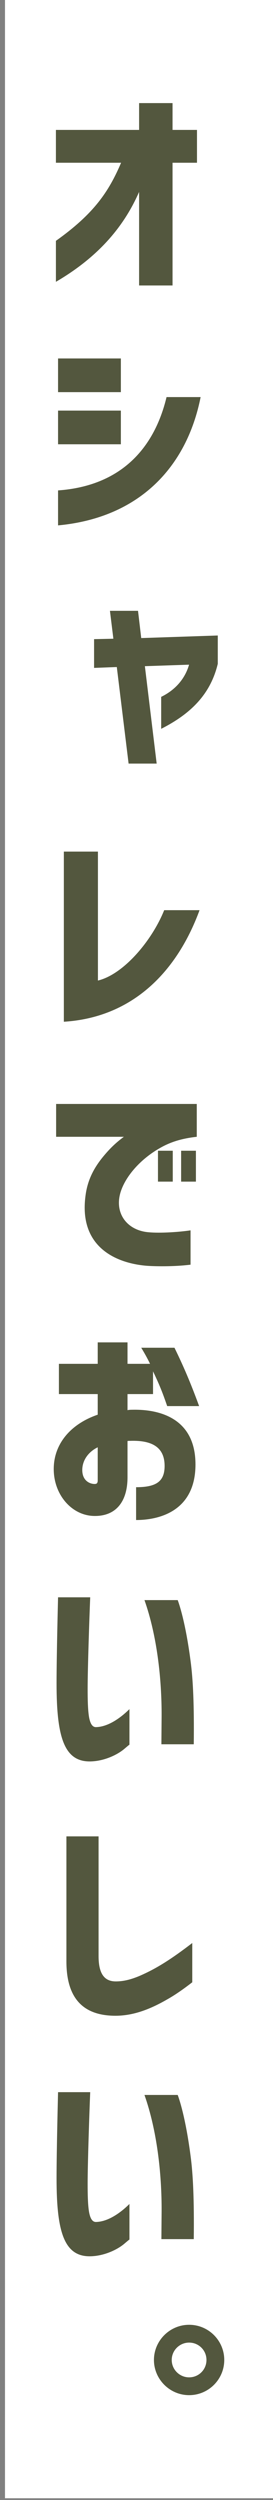 <svg width="53" height="485" viewBox="0 0 53 485" fill="none" xmlns="http://www.w3.org/2000/svg">
<rect x="0" y="0" width="53" height="485" fill="#808080" stroke="none"/>
<rect width="52.031" height="484.654" transform="translate(0.969)" fill="white"/>
<path d="M36.711 464.654C32.965 464.654 29.885 461.574 29.885 457.827C29.885 454.081 32.965 451.001 36.711 451.001C40.499 451.001 43.538 454.081 43.538 457.827C43.538 461.574 40.499 464.654 36.711 464.654ZM33.34 457.827C33.34 459.701 34.88 461.199 36.711 461.199C38.584 461.199 40.083 459.701 40.083 457.827C40.083 455.954 38.584 454.456 36.711 454.456C34.88 454.456 33.34 455.954 33.34 457.827Z" fill="#53573E"/>
<path d="M18.221 437.675C12.519 438.216 10.979 433.304 10.979 422.565C10.979 417.112 11.27 405.956 11.27 405.873H17.514C17.347 409.869 17.014 419.818 17.014 423.605C17.014 425.77 17.056 427.601 17.264 428.975C17.514 430.515 18.013 431.098 18.679 431.056C21.343 430.973 23.924 428.767 25.131 427.56V434.469C25.089 434.469 24.798 434.719 24.257 435.177C22.883 436.384 20.552 437.466 18.221 437.675ZM28.045 406.414H34.497C34.497 406.414 35.912 409.911 36.994 418.194C37.494 421.899 37.702 426.852 37.618 434.386H31.333L31.375 429.017C31.416 421.649 30.459 413.241 28.045 406.414Z" fill="#53573E"/>
<path d="M22.092 391.048C15.599 390.923 12.893 387.052 12.893 380.517V356.25H19.137V379.477C19.137 382.765 20.177 384.388 22.467 384.388C23.84 384.388 25.256 384.097 27.129 383.306C30.376 381.891 33.206 380.101 37.327 376.937V384.555C35.662 385.845 34.122 386.927 32.665 387.76C29.377 389.675 25.922 391.131 22.092 391.048Z" fill="#53573E"/>
<path d="M18.221 341.675C12.519 342.216 10.979 337.304 10.979 326.565C10.979 321.112 11.27 309.956 11.27 309.873H17.514C17.347 313.869 17.014 323.818 17.014 327.605C17.014 329.77 17.056 331.601 17.264 332.975C17.514 334.515 18.013 335.098 18.679 335.056C21.343 334.973 23.924 332.767 25.131 331.56V338.469C25.089 338.469 24.798 338.719 24.257 339.177C22.883 340.384 20.552 341.466 18.221 341.675ZM28.045 310.414H34.497C34.497 310.414 35.912 313.911 36.994 322.194C37.494 325.899 37.702 330.852 37.618 338.386H31.333L31.375 333.017C31.416 325.649 30.459 317.241 28.045 310.414Z" fill="#53573E"/>
<path d="M26.421 288.513C30.292 288.513 31.957 287.431 31.957 284.392C31.957 281.062 29.918 279.356 25.256 279.522C24.923 279.522 24.84 279.522 24.756 279.564V286.598C24.756 291.302 22.509 294.216 18.18 294.091C14.017 293.966 10.604 290.178 10.437 285.35C10.271 280.355 13.518 276.317 18.97 274.444V270.448H11.436V264.579H18.97V260.416H24.756V264.579H29.127C28.627 263.538 28.169 262.706 27.42 261.457H33.872C35.579 264.953 36.952 268.117 38.659 272.779H32.457C31.5 269.99 30.917 268.575 29.71 266.036V270.448H24.756V273.57C25.131 273.486 25.422 273.486 25.672 273.486C31.25 273.362 37.951 275.318 37.951 284.101C37.951 293.009 31.125 294.882 26.421 294.882V288.513ZM15.973 285.183C15.973 287.223 17.389 287.889 18.388 287.889C18.846 287.889 18.97 287.639 18.97 287.181V280.771C17.097 281.687 15.973 283.352 15.973 285.183Z" fill="#53573E"/>
<path d="M30.667 229.233V223.239H33.539V229.233H30.667ZM10.895 220.533V214.164H38.201V220.533C35.204 220.866 33.039 221.574 31.083 222.698C27.254 224.862 24.381 228.192 23.424 231.231C22.134 235.352 24.673 238.723 28.877 239.056C31.125 239.264 34.829 239.015 36.994 238.682V245.342C33.747 245.758 29.918 245.675 28.378 245.55C22.592 245.05 15.266 241.97 16.598 231.98C17.055 228.317 18.762 225.778 20.718 223.572C21.967 222.156 23.091 221.241 24.049 220.533H10.895ZM35.162 229.233V223.239H38.035V229.233H35.162Z" fill="#53573E"/>
<path d="M12.394 198.216V165.207H19.012V190.224C24.007 189.017 29.501 182.481 31.874 176.571H38.742C34.122 189.141 25.214 197.425 12.394 198.216Z" fill="#53573E"/>
<path d="M24.964 148.134L22.675 129.403L18.263 129.57V123.992L22.009 123.909L21.343 118.497H26.796L27.42 123.784L42.28 123.284V128.779C40.865 134.69 37.036 138.478 31.291 141.391V135.189C33.955 133.899 35.912 131.734 36.703 128.945L28.128 129.237L30.417 148.134H24.964Z" fill="#53573E"/>
<path d="M11.27 95.139C23.507 94.265 29.959 86.939 32.332 77.033H38.95C36.245 90.686 26.962 100.468 11.27 101.924V95.139ZM11.27 86.19V79.655H23.466V86.19H11.27ZM11.27 76.075V69.54H23.466V76.075H11.27Z" fill="#53573E"/>
<path d="M27.004 37.233C24.215 43.601 19.47 49.637 10.854 54.674V46.723C18.221 41.478 21.093 37.233 23.508 31.572H10.854V25.203H27.004V20H33.498V25.203H38.243V31.572H33.498V55.381H27.004V37.233Z" fill="#53573E"/>
</svg>
